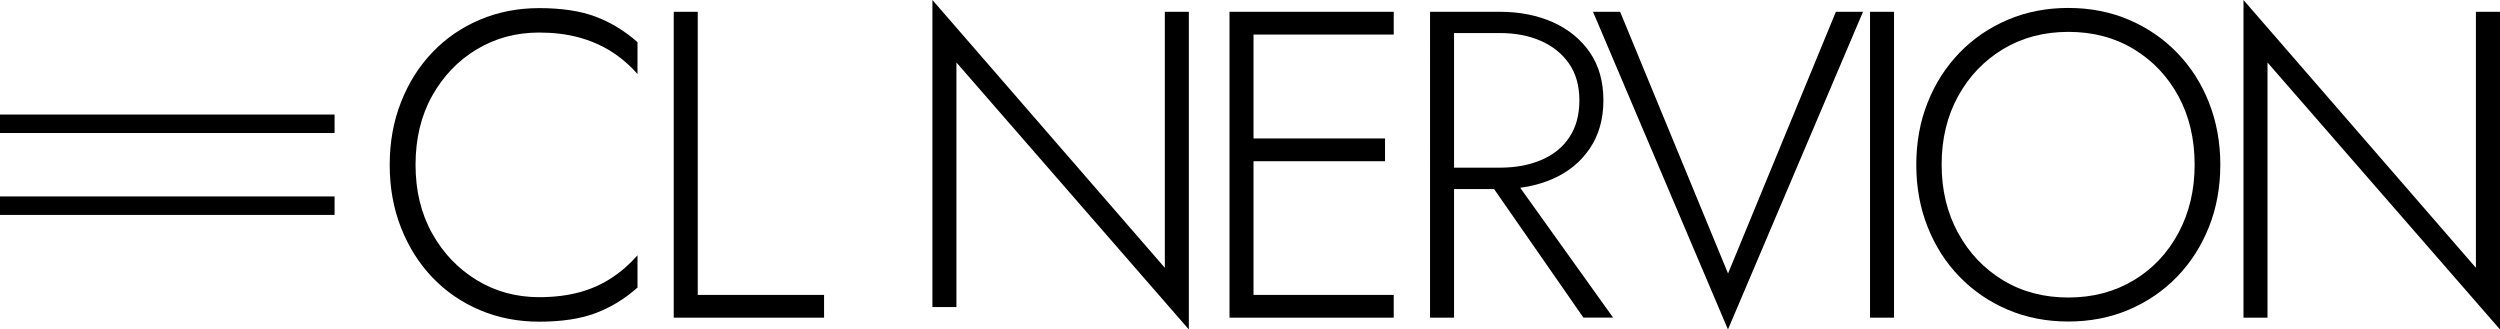 <?xml version="1.0" encoding="UTF-8"?>
<!-- Generator: Adobe Illustrator 27.0.0, SVG Export Plug-In . SVG Version: 6.00 Build 0)  -->
<svg xmlns="http://www.w3.org/2000/svg" xmlns:xlink="http://www.w3.org/1999/xlink" version="1.1" id="Capa_1" x="0px" y="0px" viewBox="0 0 298.82 39.38" style="enable-background:new 0 0 298.82 39.38;" xml:space="preserve">
<g>
	<g>
		<path d="M51.65,27.89c1.32,2.37,3.1,4.23,5.33,5.59c2.23,1.36,4.72,2.04,7.47,2.04c1.74,0,3.32-0.19,4.75-0.57    c1.43-0.38,2.72-0.96,3.89-1.72c1.17-0.77,2.2-1.67,3.11-2.72v3.86c-1.53,1.36-3.2,2.38-5.01,3.06c-1.81,0.68-4.06,1.02-6.74,1.02    c-2.54,0-4.9-0.46-7.08-1.38c-2.18-0.92-4.07-2.22-5.67-3.89c-1.6-1.67-2.86-3.66-3.76-5.95c-0.91-2.3-1.36-4.8-1.36-7.52    s0.45-5.22,1.36-7.52c0.9-2.3,2.16-4.28,3.76-5.95c1.6-1.67,3.49-2.97,5.67-3.89c2.18-0.92,4.53-1.38,7.08-1.38    c2.68,0,4.93,0.34,6.74,1.02c1.81,0.68,3.48,1.7,5.01,3.05v3.81c-0.91-1.04-1.95-1.94-3.13-2.69c-1.18-0.75-2.49-1.31-3.92-1.7    c-1.43-0.38-2.99-0.57-4.7-0.57c-2.75,0-5.24,0.67-7.47,2.01c-2.23,1.34-4,3.19-5.33,5.56c-1.32,2.37-1.98,5.12-1.98,8.25    C49.67,22.79,50.33,25.52,51.65,27.89z"></path>
		<path d="M83.4,1.41v33.84H98.5v2.72H80.53V1.41H83.4z"></path>
		<path d="M142.1,1.41v37.97L114.32,7.47V36.7h-2.87V0l27.78,32.01V1.41H142.1z"></path>
		<path d="M149.83,1.41v36.56h-2.87V1.41H149.83z M148.47,1.41h18.12v2.72h-18.12V1.41z M148.47,16.55h17.08v2.72h-17.08V16.55z     M148.47,35.25h18.12v2.72h-18.12V35.25z"></path>
		<path d="M173.8,1.41v36.56h-2.87V1.41H173.8z M172.44,1.41h6.84c2.37,0,4.48,0.42,6.34,1.25c1.86,0.84,3.33,2.04,4.41,3.6    c1.08,1.57,1.62,3.48,1.62,5.74c0,2.23-0.54,4.14-1.62,5.74c-1.08,1.6-2.55,2.81-4.41,3.63c-1.86,0.82-3.98,1.23-6.34,1.23h-6.84    v-2.56h6.84c1.84,0,3.49-0.3,4.93-0.91c1.44-0.61,2.57-1.51,3.37-2.72c0.8-1.2,1.2-2.67,1.2-4.41c0-1.74-0.41-3.2-1.23-4.39    c-0.82-1.18-1.94-2.09-3.37-2.72c-1.43-0.63-3.06-0.94-4.91-0.94h-6.84V1.41z M180.33,20.52l12.48,17.44h-3.55l-12.12-17.44    H180.33z"></path>
		<path d="M219.44,1.41h3.24l-16.14,37.97L190.41,1.41h3.24l12.9,31.28L219.44,1.41z"></path>
		<path d="M226.39,1.41v36.56h-2.87V1.41H226.39z"></path>
		<path d="M230.41,12.25c0.9-2.28,2.18-4.26,3.81-5.95c1.64-1.69,3.56-3,5.77-3.94c2.21-0.94,4.62-1.41,7.23-1.41    c2.61,0,5.02,0.47,7.23,1.41c2.21,0.94,4.13,2.25,5.77,3.94c1.64,1.69,2.91,3.67,3.81,5.95c0.9,2.28,1.36,4.76,1.36,7.44    c0,2.68-0.45,5.16-1.36,7.44c-0.91,2.28-2.18,4.27-3.81,5.95c-1.64,1.69-3.56,3-5.77,3.94c-2.21,0.94-4.62,1.41-7.23,1.41    c-2.61,0-5.02-0.47-7.23-1.41c-2.21-0.94-4.13-2.25-5.77-3.94c-1.64-1.69-2.91-3.67-3.81-5.95c-0.91-2.28-1.36-4.76-1.36-7.44    C229.05,17.01,229.5,14.53,230.41,12.25z M234.04,27.83c1.31,2.4,3.1,4.29,5.38,5.67c2.28,1.38,4.88,2.06,7.81,2.06    s5.53-0.69,7.81-2.06c2.28-1.37,4.06-3.26,5.35-5.67c1.29-2.4,1.93-5.12,1.93-8.15c0-3.06-0.64-5.79-1.93-8.17    c-1.29-2.38-3.07-4.26-5.35-5.64c-2.28-1.38-4.88-2.06-7.81-2.06s-5.53,0.69-7.81,2.06c-2.28,1.38-4.07,3.26-5.38,5.64    c-1.31,2.39-1.96,5.11-1.96,8.17C232.08,22.72,232.73,25.43,234.04,27.83z"></path>
		<path d="M298.82,1.41v37.97L271.03,7.47v30.5h-2.87V0l27.78,32.01V1.41H298.82z"></path>
	</g>
	<g>
		<rect y="13.69" width="39.99" height="2.21"></rect>
		<rect y="23.48" width="39.99" height="2.21"></rect>
	</g>
</g>
</svg>

